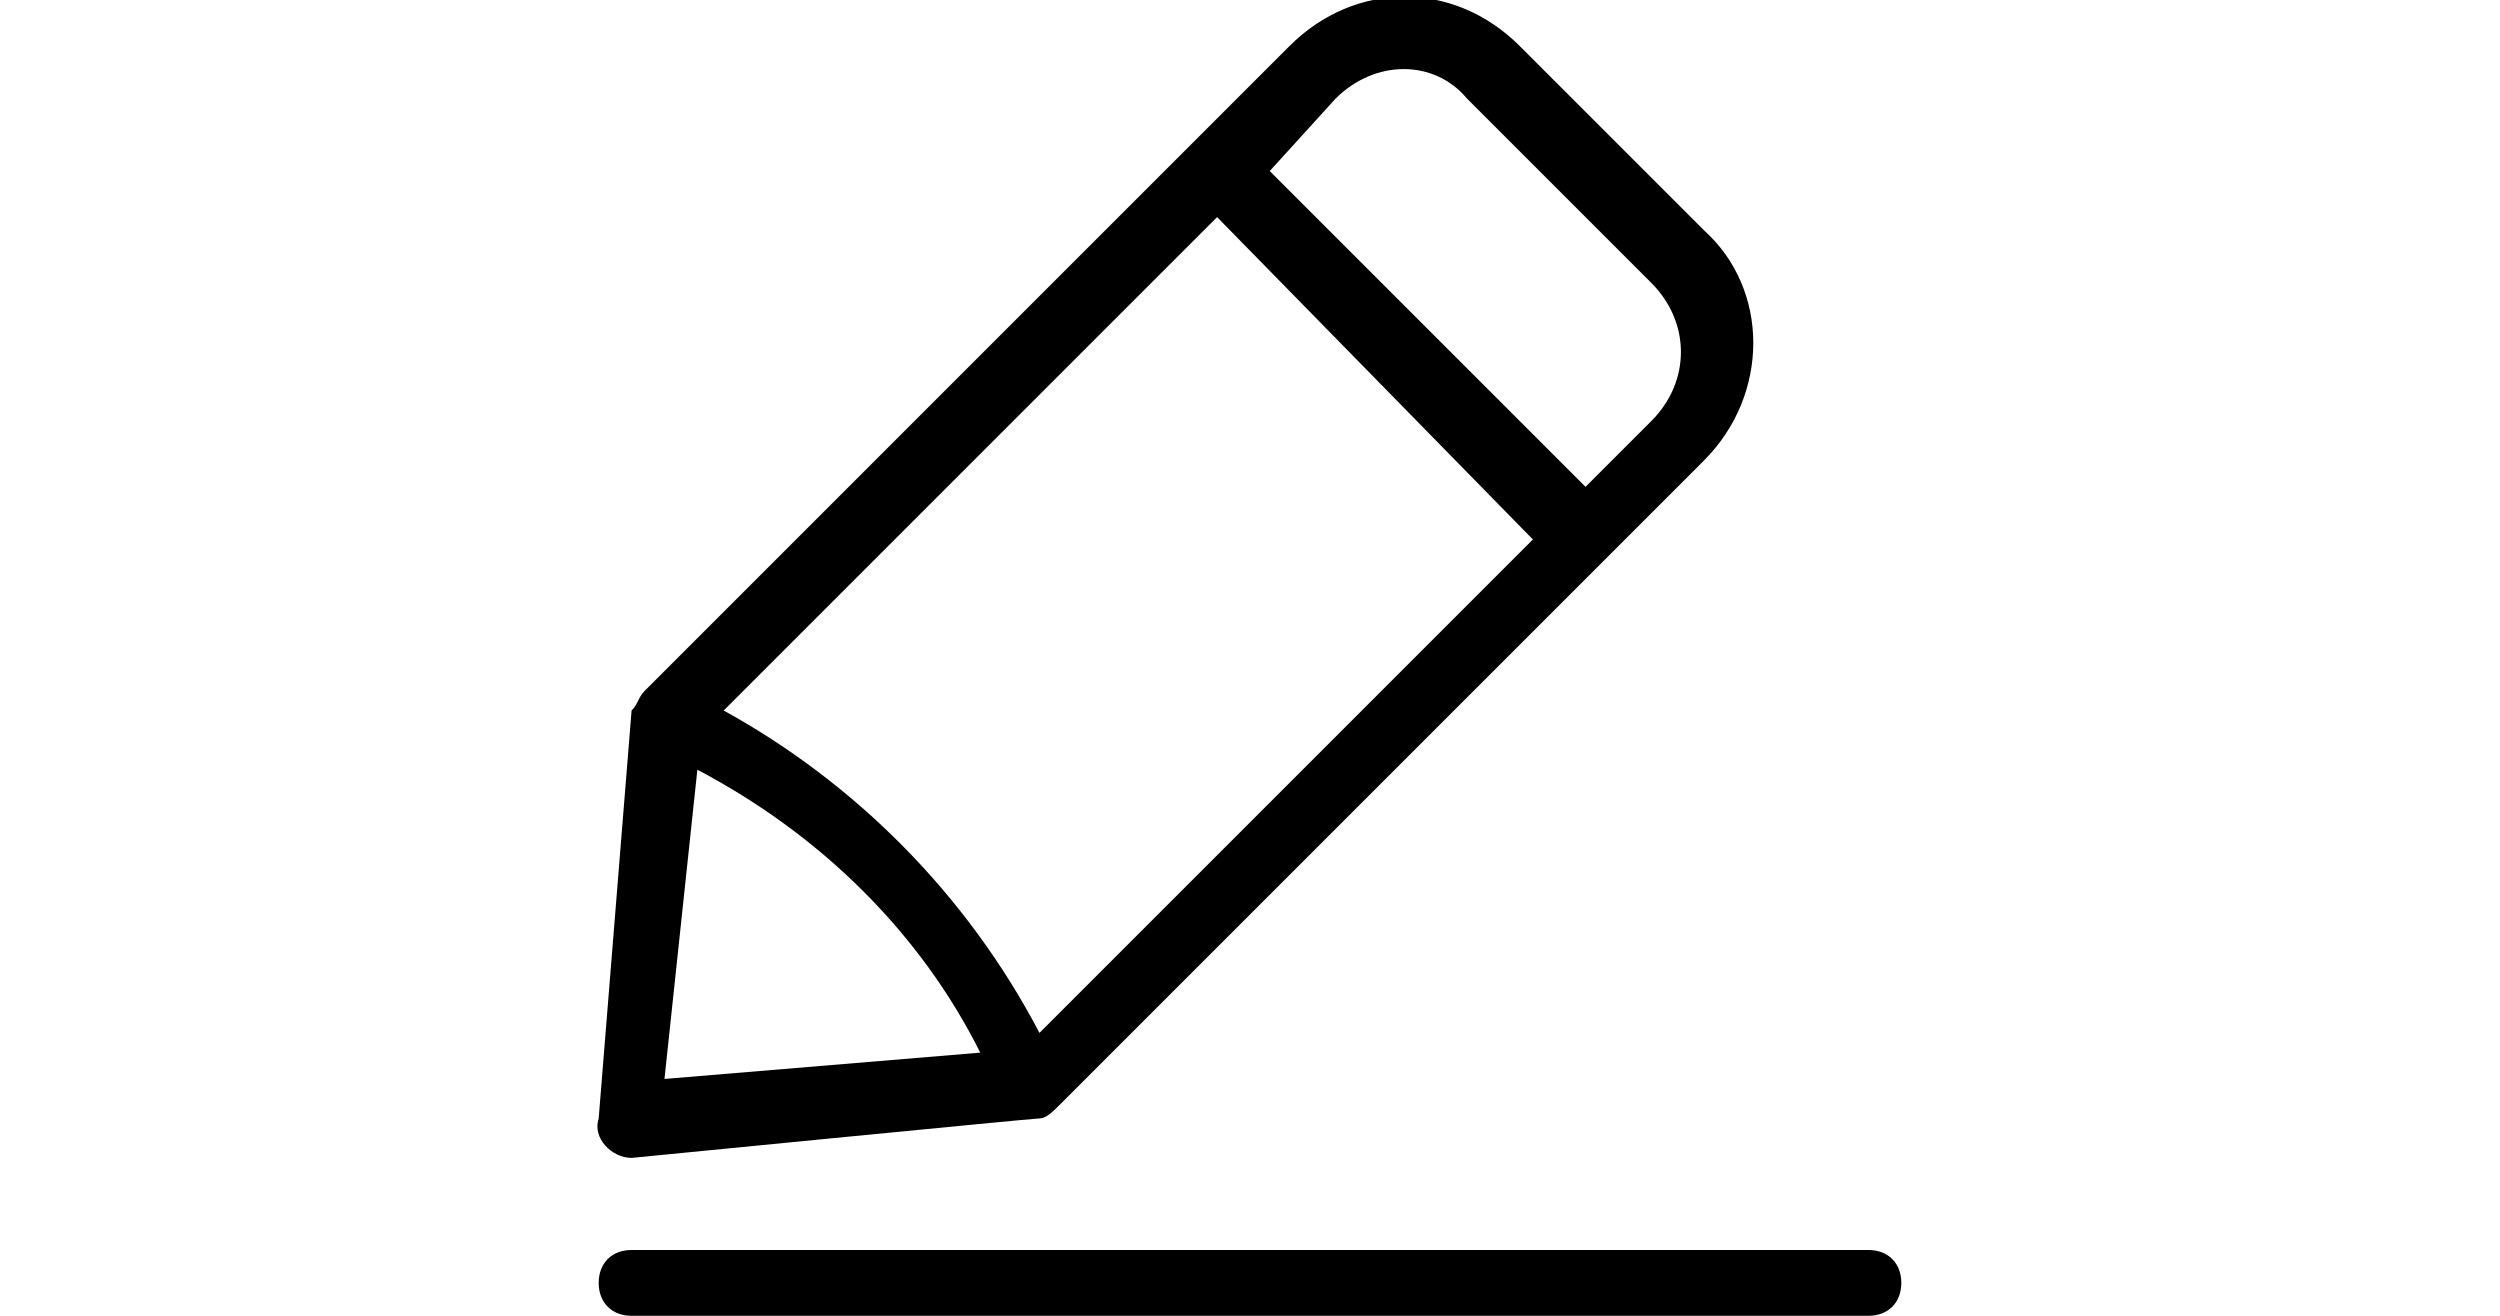 <svg xmlns="http://www.w3.org/2000/svg" xml:space="preserve" id="レイヤー_1" x="0" y="0" version="1.1" viewBox="0 0 38 20"><path fill-rule="evenodd" d="M9.6 17.6s6.1-.6 6.2-.6c.1 0 .2-.1.3-.2L25.9 7c1-1 1-2.6 0-3.5L23.1.7c-1-1-2.5-1-3.5 0l-9.8 9.8c-.1.1-.1.2-.2.3L9.1 17c-.1.3.2.6.5.6zm1-5.9c1.9 1 3.4 2.5 4.3 4.3l-4.8.4.5-4.7zm7.9-8.4 4.8 4.9-7.5 7.5c-1.1-2.1-2.8-3.8-4.8-4.9l7.5-7.5zm1.8-1.8c.6-.6 1.5-.6 2 0l2.8 2.8c.6.6.6 1.5 0 2.1l-1 1-4.8-4.8 1-1.1zM9.6 20h18.8c.3 0 .5-.2.5-.5s-.2-.5-.5-.5H9.6c-.3 0-.5.2-.5.5s.2.5.5.5z" clip-rule="evenodd"/></svg>